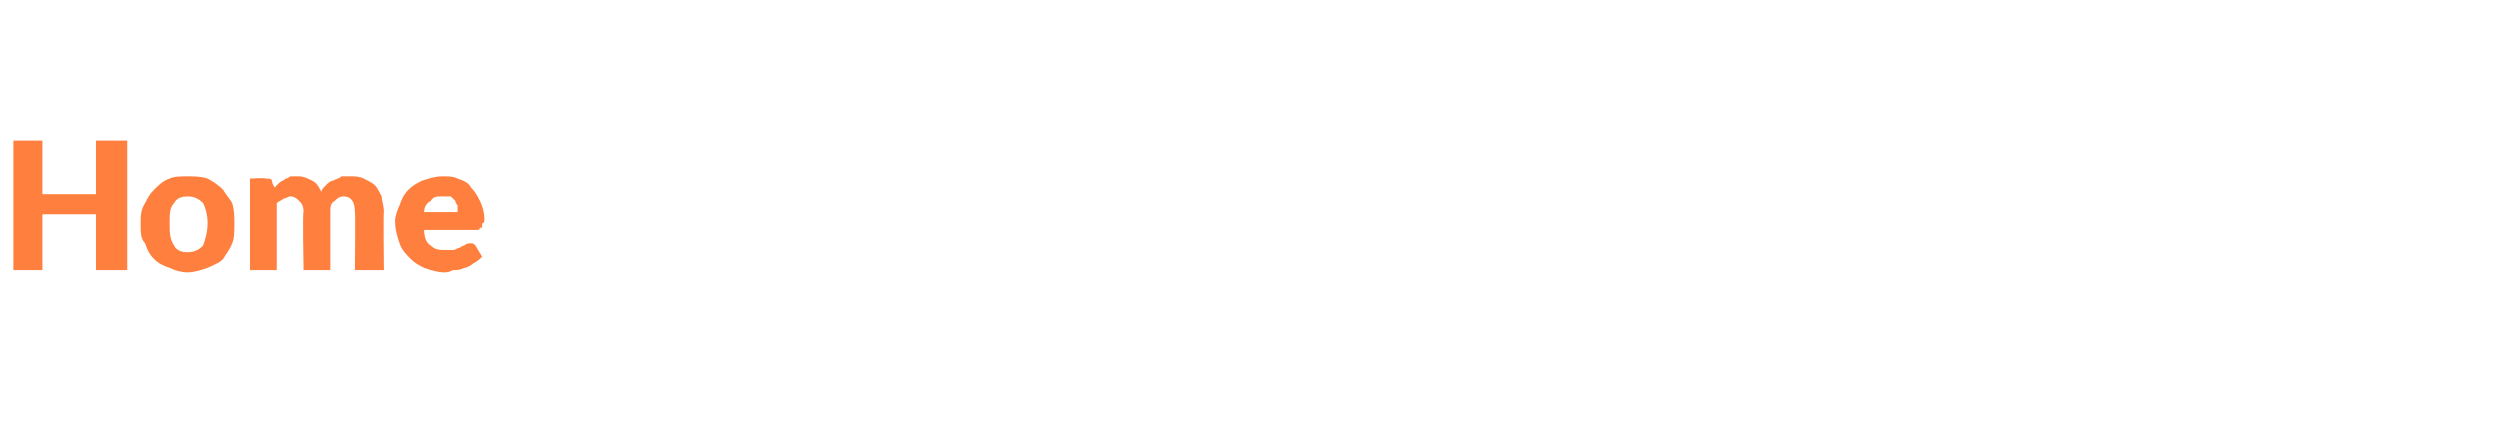 <?xml version="1.0" standalone="no"?><!DOCTYPE svg PUBLIC "-//W3C//DTD SVG 1.1//EN" "http://www.w3.org/Graphics/SVG/1.1/DTD/svg11.dtd"><svg xmlns="http://www.w3.org/2000/svg" version="1.1" width="112px" height="19.6px" viewBox="0 0 112 19.6"><desc>Home</desc><defs/><g id="Polygon16679"><path d="m5.7 6.3v5.8H4.3V9.6H1.9v2.5H.6V6.3h1.3v2.4h2.4V6.3h1.4zm2.7 1.6c.3 0 .6 0 .9.1c.2.1.5.3.7.5c.1.2.3.4.4.6c.1.3.1.6.1.9c0 .4 0 .7-.1.9c-.1.3-.3.5-.4.7c-.2.2-.5.3-.7.4c-.3.1-.6.2-.9.2c-.3 0-.6-.1-.8-.2c-.3-.1-.5-.2-.7-.4c-.2-.2-.3-.4-.4-.7c-.2-.2-.2-.5-.2-.9c0-.3 0-.6.2-.9c.1-.2.2-.4.4-.6c.2-.2.4-.4.7-.5c.2-.1.5-.1.8-.1zm0 3.4c.3 0 .5-.1.7-.3c.1-.3.2-.6.2-1c0-.4-.1-.7-.2-.9c-.2-.2-.4-.3-.7-.3c-.3 0-.5.1-.6.3c-.2.2-.2.5-.2.9c0 .4 0 .7.2 1c.1.2.3.3.6.3zm2.8.8V8s.73-.04.7 0c.2 0 .3 0 .3.2l.1.2l.2-.2c.1-.1.2-.1.3-.2c0 0 .1 0 .2-.1h.4c.2 0 .4.1.6.2c.2.1.3.3.4.5c0-.1.1-.2.2-.3c.1-.1.2-.2.3-.2c.2-.1.3-.1.4-.2h.4c.2 0 .4 0 .6.1c.2.1.4.2.5.3c.1.1.2.3.3.5c0 .2.1.4.1.7c-.03-.03 0 2.6 0 2.6h-1.3s.03-2.63 0-2.6c0-.5-.2-.7-.5-.7c-.2 0-.3.1-.4.2c-.2.1-.2.3-.2.5v2.6h-1.2s-.05-2.63 0-2.6c0-.3-.1-.4-.2-.5c-.1-.1-.2-.2-.4-.2c-.1 0-.2.1-.3.1c-.1.1-.2.1-.3.2v3h-1.2zm9.3-2.6v-.3s-.1-.1-.1-.2l-.2-.2h-.4c-.2 0-.4 0-.5.2c-.2.1-.3.3-.3.5h1.5zm-1.5.8c0 .3.1.6.3.7c.2.2.4.2.7.2h.3c.1 0 .2-.1.3-.1c.1-.1.2-.1.2-.1c.1-.1.2-.1.3-.1c.1 0 .1 0 .2.1l.3.5c-.1.1-.2.2-.4.3c-.1.1-.3.2-.4.2c-.2.1-.3.1-.5.1c-.2.1-.3.1-.4.1c-.3 0-.6-.1-.9-.2c-.2-.1-.4-.2-.6-.4c-.2-.2-.4-.4-.5-.7c-.1-.3-.2-.6-.2-1c0-.2.1-.5.2-.7c.1-.3.2-.5.4-.7c.2-.2.4-.3.6-.4c.3-.1.6-.2.9-.2c.3 0 .5 0 .7.1c.3.1.5.2.6.4c.2.2.3.4.4.6c.1.2.2.5.2.8c0 .1 0 .2-.1.2v.2h-.1c0 .1-.1.1-.1.1H19z" stroke="none" fill="#ff7f3f"/></g></svg>